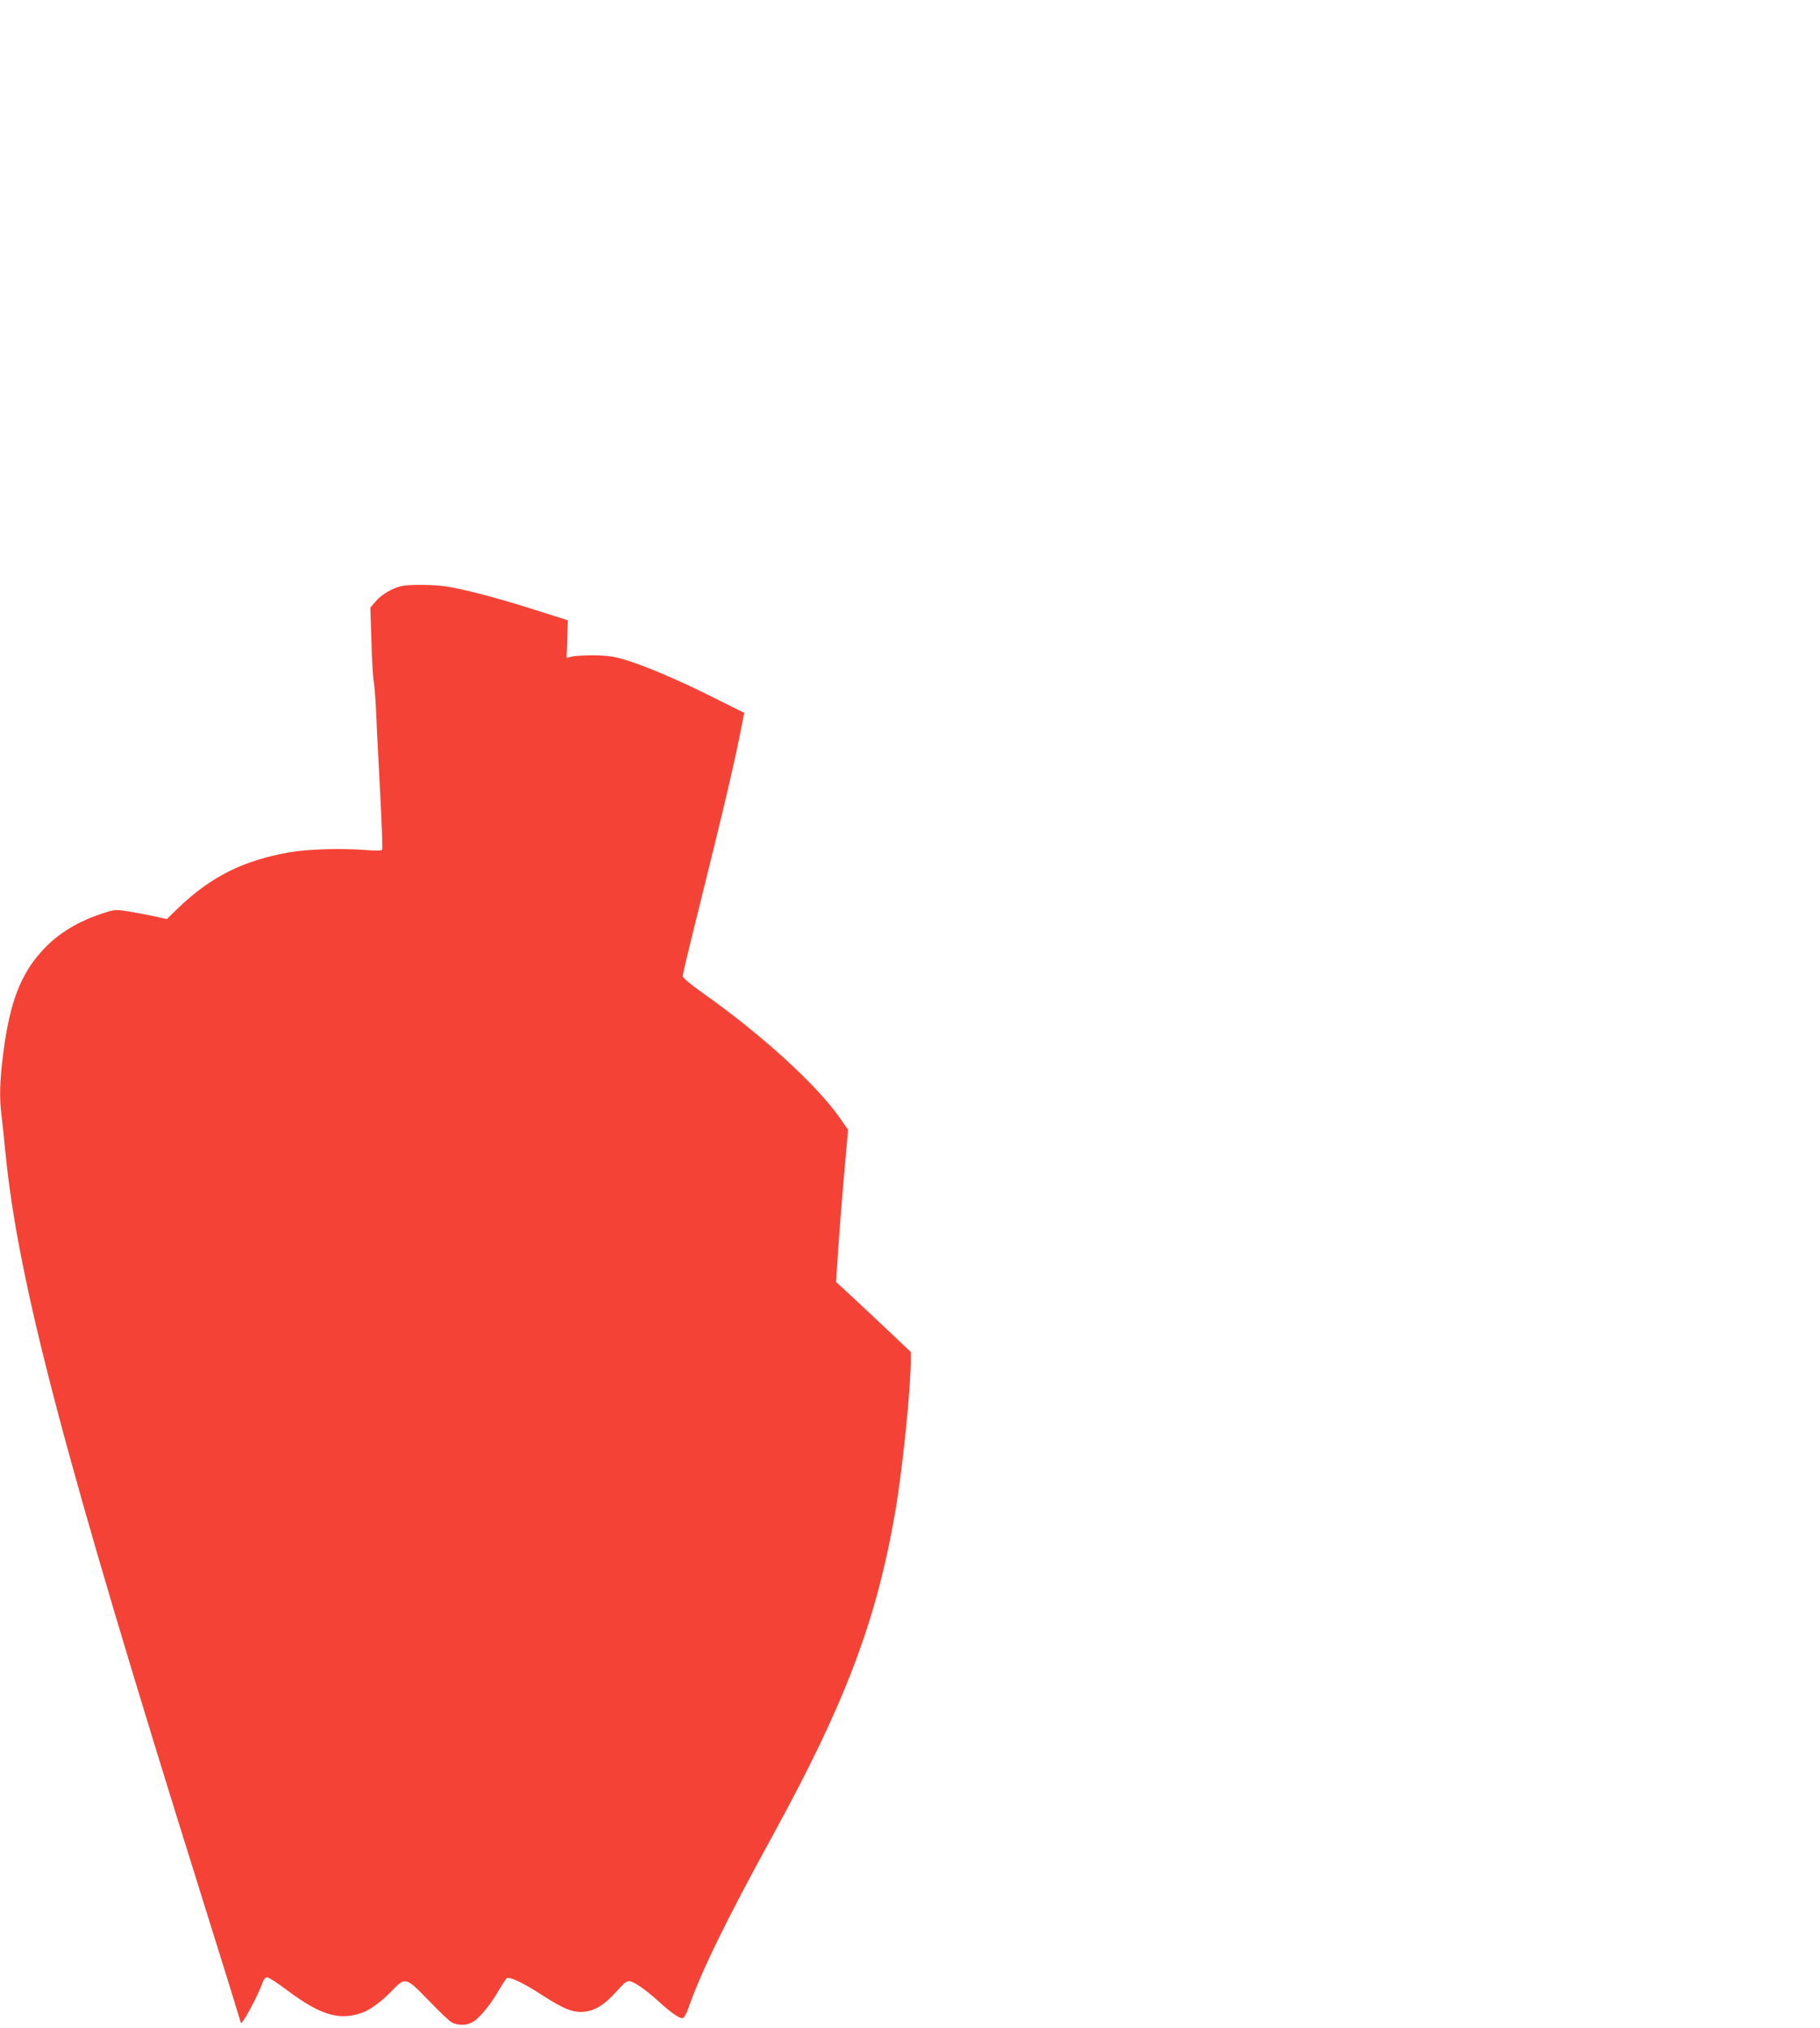<?xml version="1.0" standalone="no"?>
<!DOCTYPE svg PUBLIC "-//W3C//DTD SVG 20010904//EN"
 "http://www.w3.org/TR/2001/REC-SVG-20010904/DTD/svg10.dtd">
<svg version="1.0" xmlns="http://www.w3.org/2000/svg"
 width="1149pt" height="1280pt" viewBox="0 0 1149 1280"
 preserveAspectRatio="xMidYMid meet">
<g transform="translate(0,1280) scale(0.1,-0.1)"
fill="#f44336" stroke="none">
<path d="M2534 9101 c-59 -14 -124 -53 -160 -94 l-36 -42 7 -215 c3 -118 10
-233 15 -255 4 -22 11 -110 15 -195 3 -85 15 -312 25 -504 10 -193 16 -354 13
-359 -3 -6 -40 -7 -90 -3 -161 13 -372 8 -493 -13 -293 -51 -498 -153 -706
-353 l-71 -69 -89 20 c-49 10 -123 24 -164 30 -70 11 -80 10 -153 -14 -150
-49 -276 -124 -368 -222 -147 -154 -217 -334 -259 -664 -22 -177 -25 -275 -10
-394 5 -44 17 -151 25 -237 81 -816 376 -1936 1231 -4665 140 -447 254 -815
254 -818 0 -32 107 164 138 253 7 20 18 32 29 32 10 0 68 -38 129 -84 210
-157 331 -192 477 -137 49 19 120 72 184 139 82 85 86 84 230 -65 61 -63 124
-124 140 -134 34 -23 93 -25 132 -4 42 21 110 101 164 193 26 45 52 84 57 87
17 11 109 -33 224 -108 137 -89 197 -112 268 -104 69 9 126 45 200 128 53 59
67 69 87 64 34 -9 102 -57 180 -128 80 -73 136 -111 153 -104 7 2 22 29 32 58
84 238 235 548 532 1090 465 848 661 1369 779 2066 45 272 95 759 95 944 l0
46 -163 154 c-90 85 -196 184 -236 221 l-73 67 7 103 c10 165 33 458 52 665
l17 192 -47 68 c-143 209 -498 533 -867 793 -85 61 -130 98 -130 110 0 10 41
182 91 382 163 654 244 996 282 1201 l15 78 -197 98 c-224 112 -426 198 -556
237 -70 21 -113 27 -195 28 -58 0 -120 -3 -139 -8 l-34 -8 4 118 4 119 -215
68 c-236 75 -446 130 -557 146 -80 12 -231 13 -279 2z"/>
</g>
</svg>
